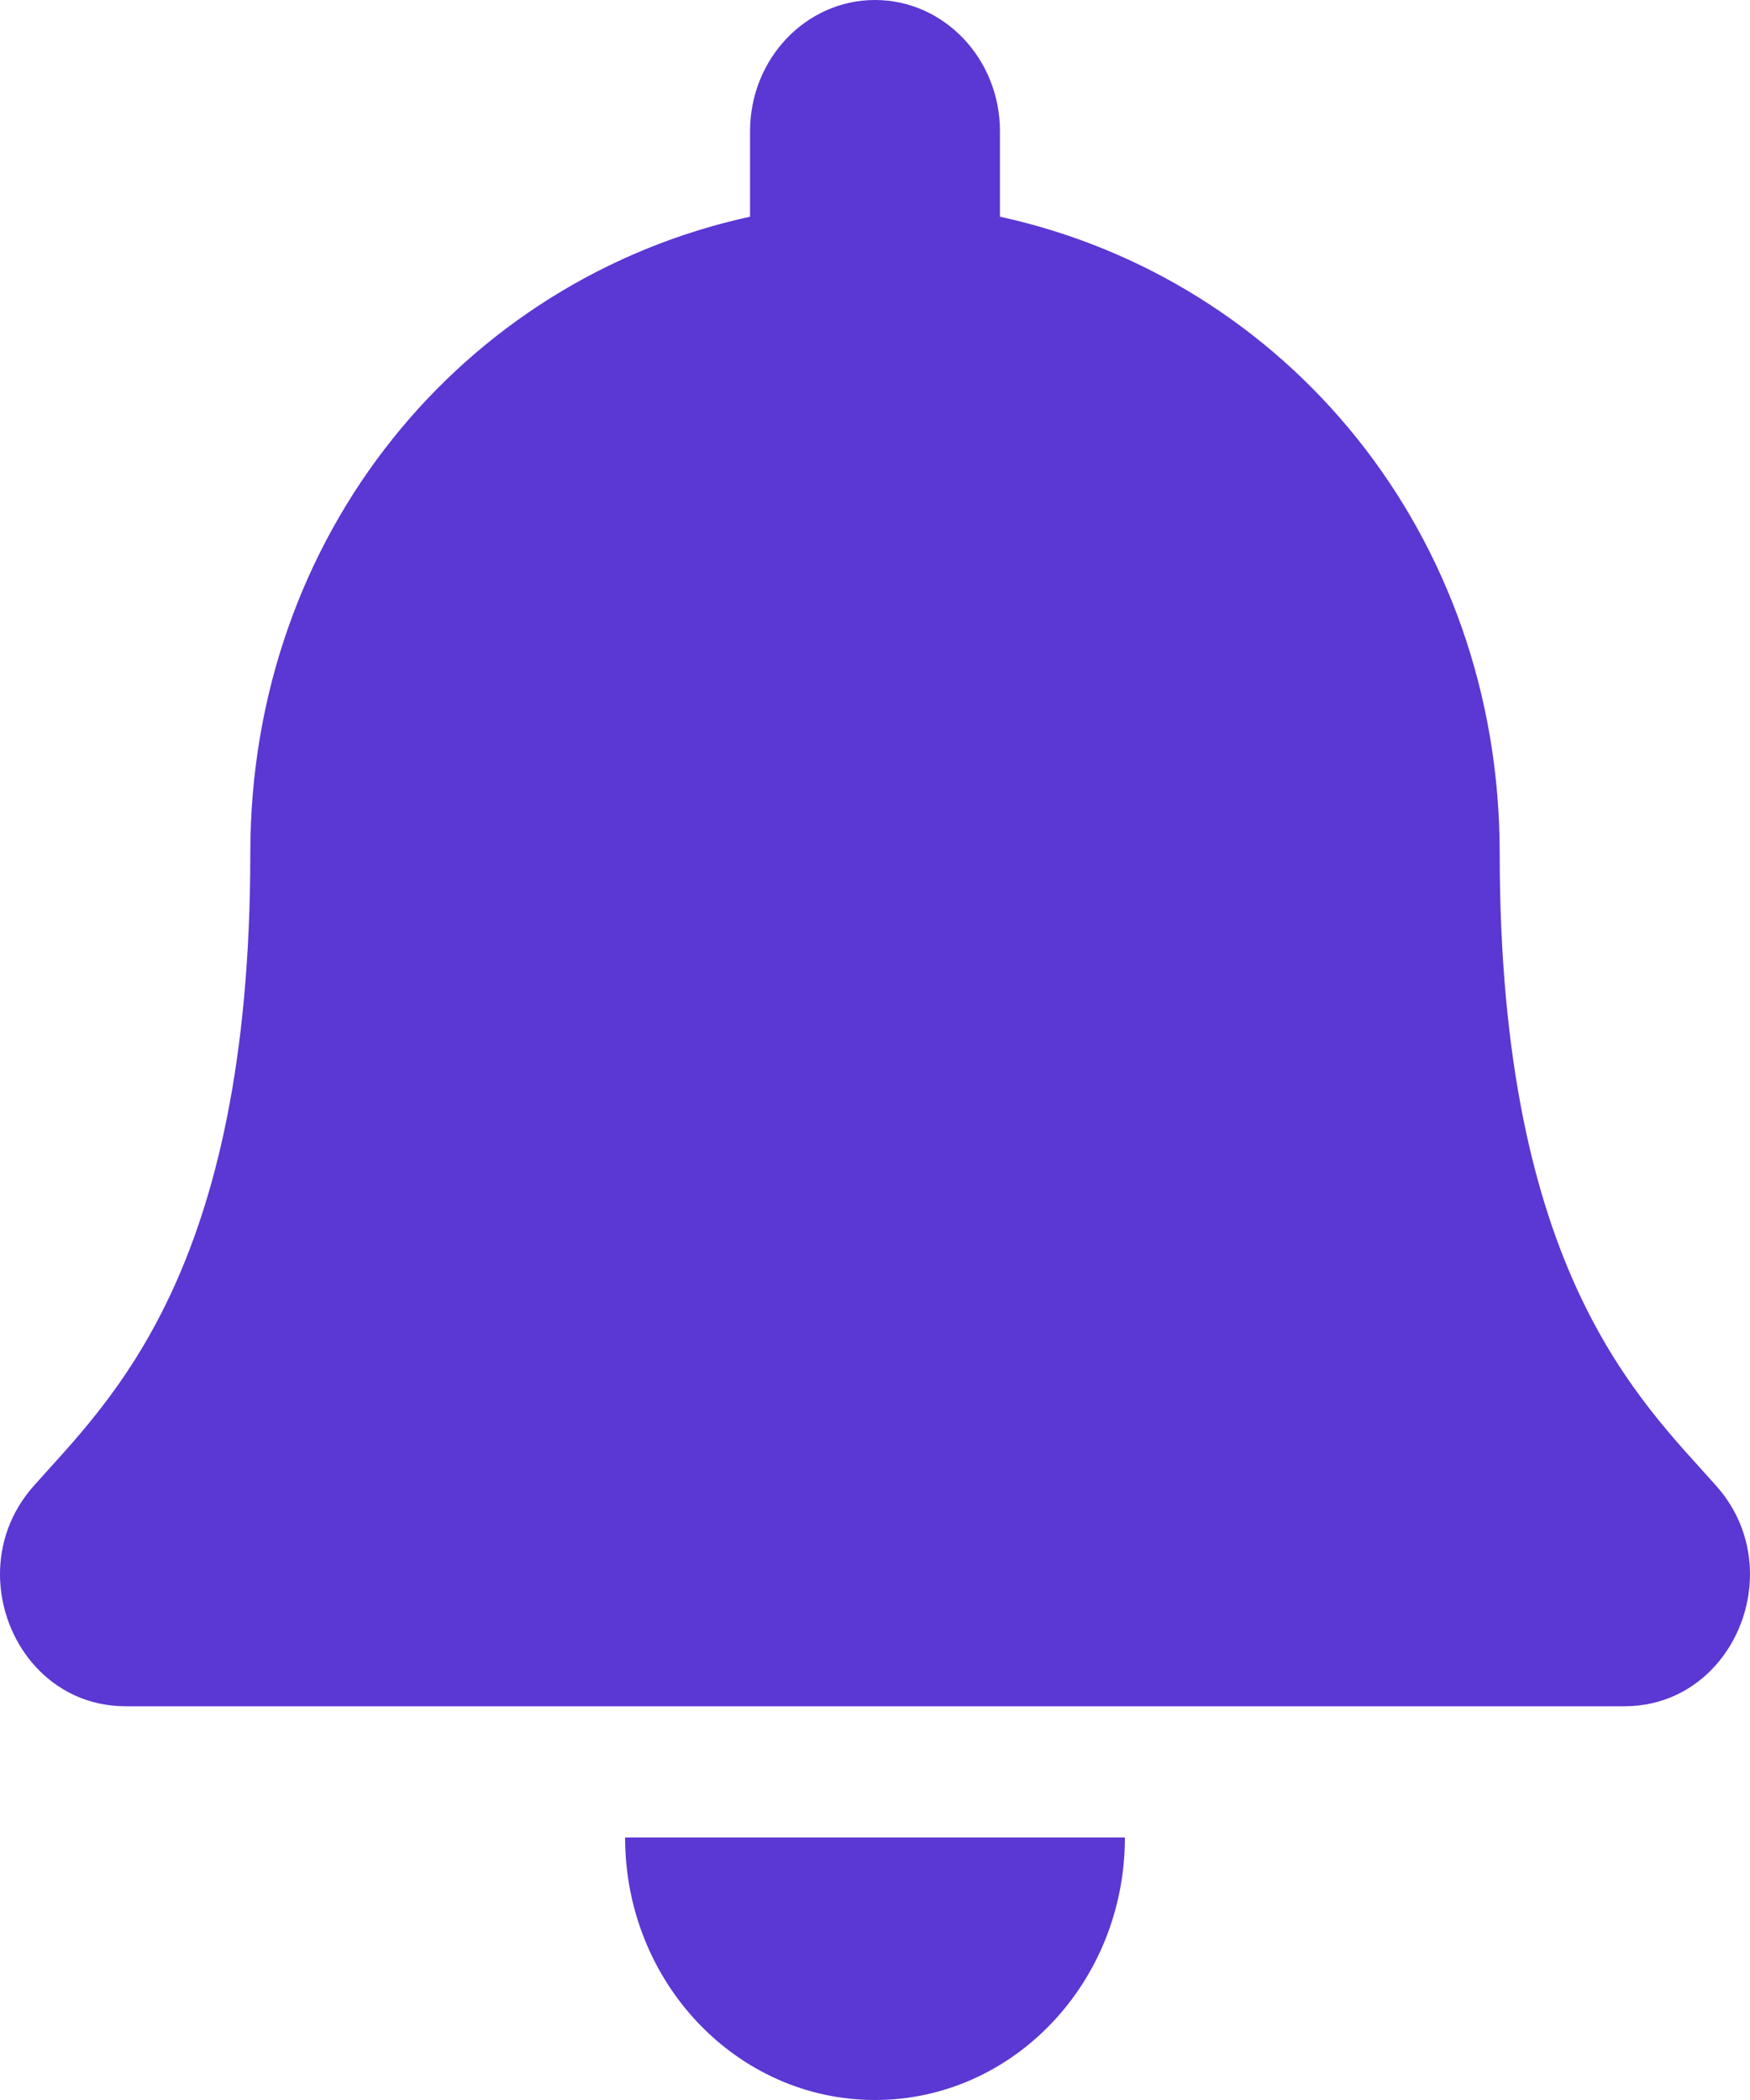 <svg width="30" height="36" viewBox="0 0 30 36" fill="none" xmlns="http://www.w3.org/2000/svg">
<path d="M15 36C17.365 36 19.284 33.986 19.284 31.5H10.716C10.716 33.986 12.635 36 15 36ZM29.423 25.474C28.13 24.014 25.709 21.818 25.709 14.625C25.709 9.162 22.061 4.788 17.142 3.715V2.25C17.142 1.008 16.183 0 15 0C13.817 0 12.858 1.008 12.858 2.25V3.715C7.939 4.788 4.291 9.162 4.291 14.625C4.291 21.818 1.87 24.014 0.577 25.474C0.175 25.927 -0.003 26.469 4.62982e-05 27C0.007 28.153 0.869 29.25 2.15 29.25H27.85C29.131 29.25 29.993 28.153 30 27C30.003 26.469 29.825 25.926 29.423 25.474Z" fill="#5B37D3"/>
</svg>
